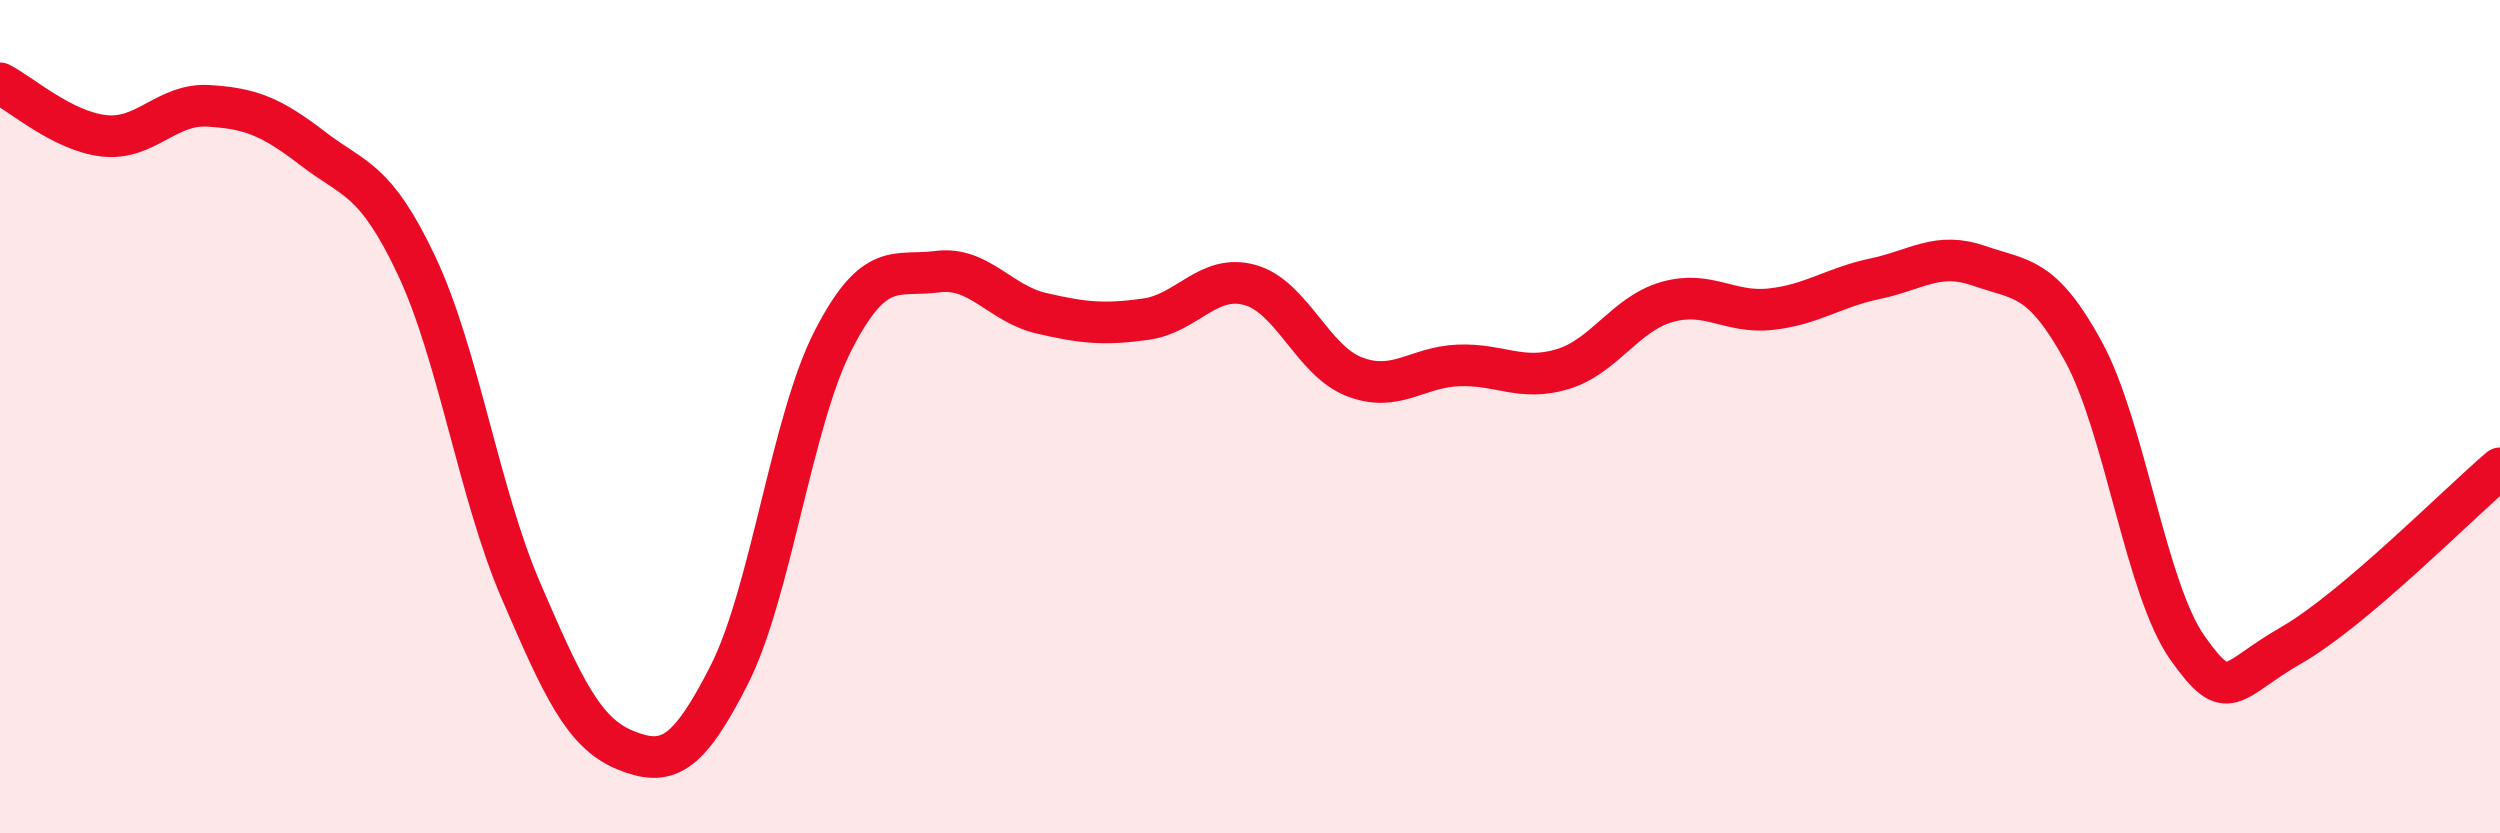 
    <svg width="60" height="20" viewBox="0 0 60 20" xmlns="http://www.w3.org/2000/svg">
      <path
        d="M 0,2 C 0.5,2.25 1.5,3.15 2.5,3.26 C 3.5,3.37 4,2.48 5,2.54 C 6,2.6 6.5,2.79 7.5,3.56 C 8.5,4.33 9,4.26 10,6.38 C 11,8.5 11.5,11.85 12.5,14.17 C 13.5,16.49 14,17.59 15,18 C 16,18.41 16.5,18.17 17.5,16.2 C 18.5,14.23 19,10.1 20,8.16 C 21,6.22 21.5,6.65 22.5,6.52 C 23.5,6.39 24,7.29 25,7.52 C 26,7.75 26.5,7.8 27.5,7.66 C 28.5,7.52 29,6.56 30,6.84 C 31,7.12 31.5,8.65 32.5,9.04 C 33.5,9.43 34,8.81 35,8.77 C 36,8.73 36.5,9.16 37.5,8.86 C 38.5,8.56 39,7.54 40,7.25 C 41,6.96 41.5,7.53 42.5,7.42 C 43.5,7.31 44,6.9 45,6.69 C 46,6.48 46.5,6.03 47.5,6.38 C 48.5,6.73 49,6.6 50,8.43 C 51,10.26 51.5,14.14 52.5,15.55 C 53.5,16.96 53.5,16.34 55,15.48 C 56.5,14.62 59,12.09 60,11.24L60 20L0 20Z"
        fill="#EB0A25"
        opacity="0.1"
        stroke-linecap="round"
        stroke-linejoin="round"
      />
      <path
        d="M 0,2 C 0.5,2.25 1.5,3.15 2.5,3.26 C 3.5,3.37 4,2.48 5,2.54 C 6,2.6 6.5,2.79 7.5,3.56 C 8.5,4.33 9,4.26 10,6.38 C 11,8.5 11.5,11.85 12.5,14.17 C 13.5,16.49 14,17.59 15,18 C 16,18.41 16.5,18.17 17.5,16.2 C 18.5,14.23 19,10.1 20,8.16 C 21,6.22 21.5,6.65 22.5,6.52 C 23.5,6.39 24,7.29 25,7.52 C 26,7.75 26.5,7.8 27.5,7.66 C 28.5,7.52 29,6.56 30,6.84 C 31,7.12 31.5,8.65 32.5,9.04 C 33.5,9.43 34,8.81 35,8.77 C 36,8.73 36.5,9.16 37.5,8.86 C 38.5,8.56 39,7.54 40,7.25 C 41,6.96 41.5,7.53 42.5,7.42 C 43.5,7.31 44,6.9 45,6.69 C 46,6.48 46.5,6.03 47.5,6.38 C 48.5,6.73 49,6.6 50,8.43 C 51,10.26 51.5,14.14 52.5,15.55 C 53.5,16.96 53.5,16.34 55,15.48 C 56.5,14.62 59,12.09 60,11.24"
        stroke="#EB0A25"
        stroke-width="1"
        fill="none"
        stroke-linecap="round"
        stroke-linejoin="round"
      />
    </svg>
  